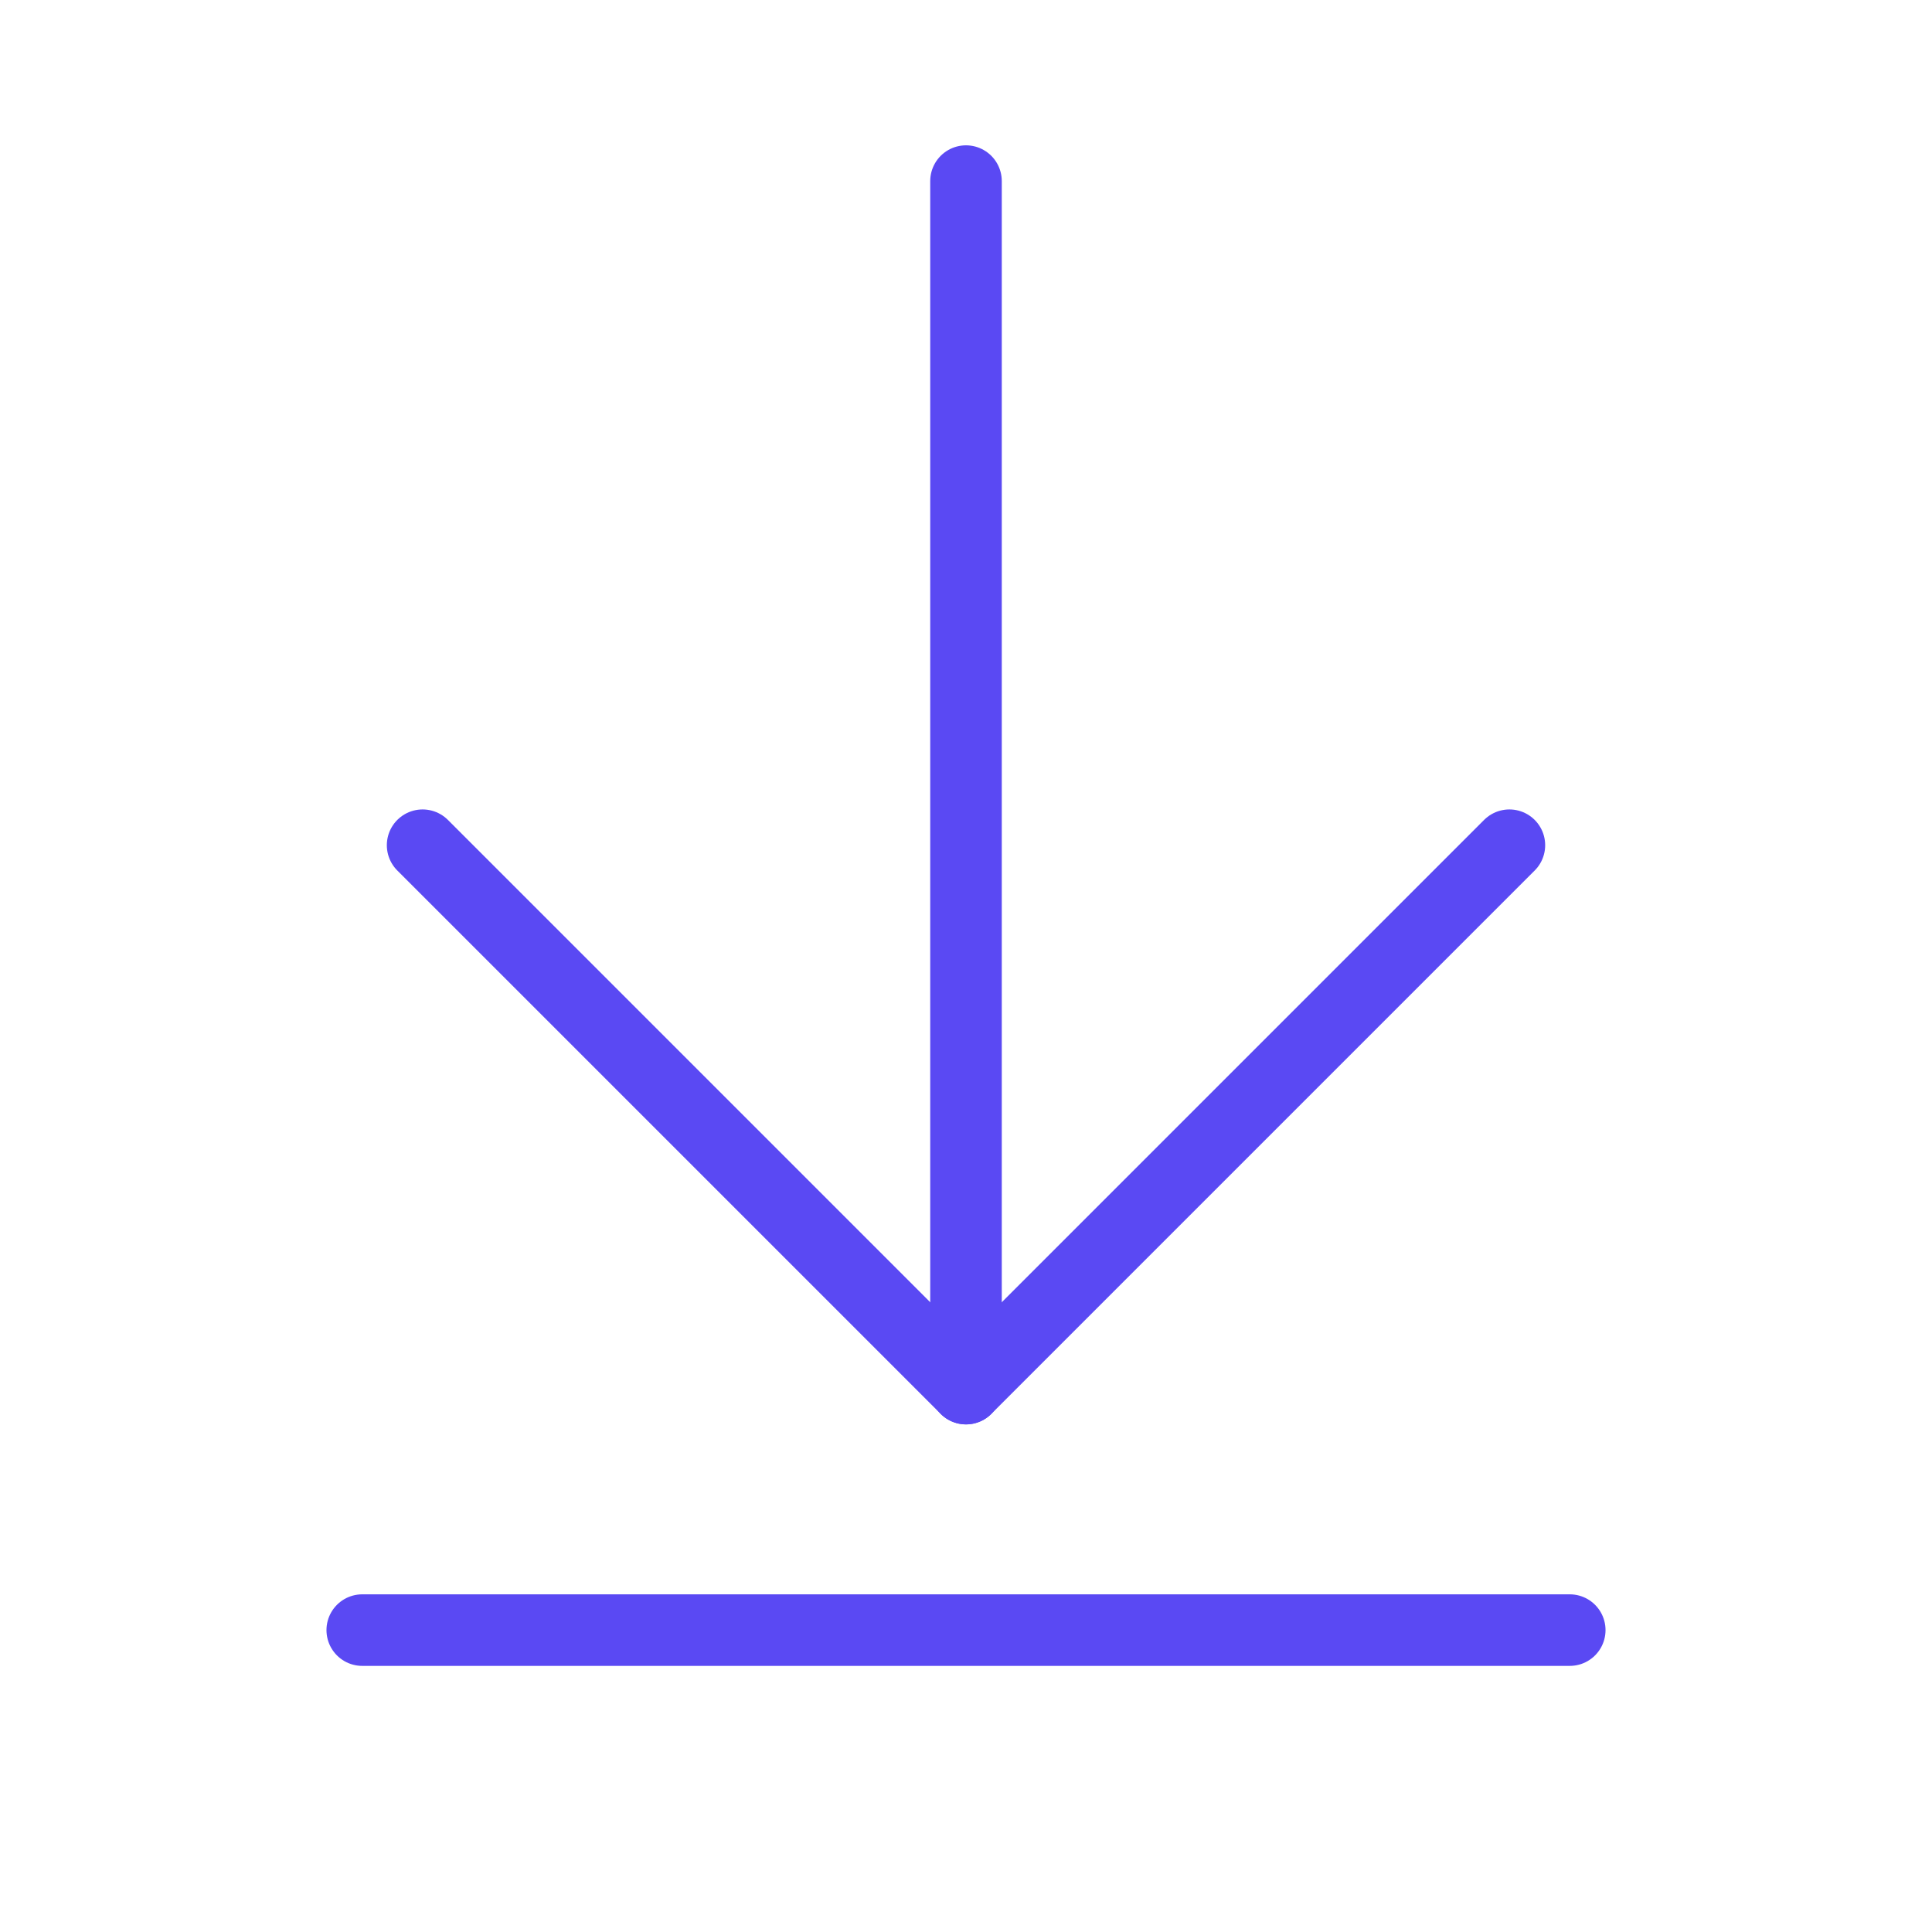 <svg width="54" height="54" viewBox="0 0 54 54" fill="none" xmlns="http://www.w3.org/2000/svg">
<path d="M27 5.062V38.812" stroke="#5A49F3" stroke-width="2" stroke-linecap="round" stroke-linejoin="round"/>
<path d="M11.812 23.624L27 38.812L42.188 23.624" stroke="#5A49F3" stroke-width="2" stroke-linecap="round" stroke-linejoin="round"/>
<path d="M10.125 45.562H43.875" stroke="#5A49F3" stroke-width="2" stroke-linecap="round" stroke-linejoin="round"/>
</svg>
